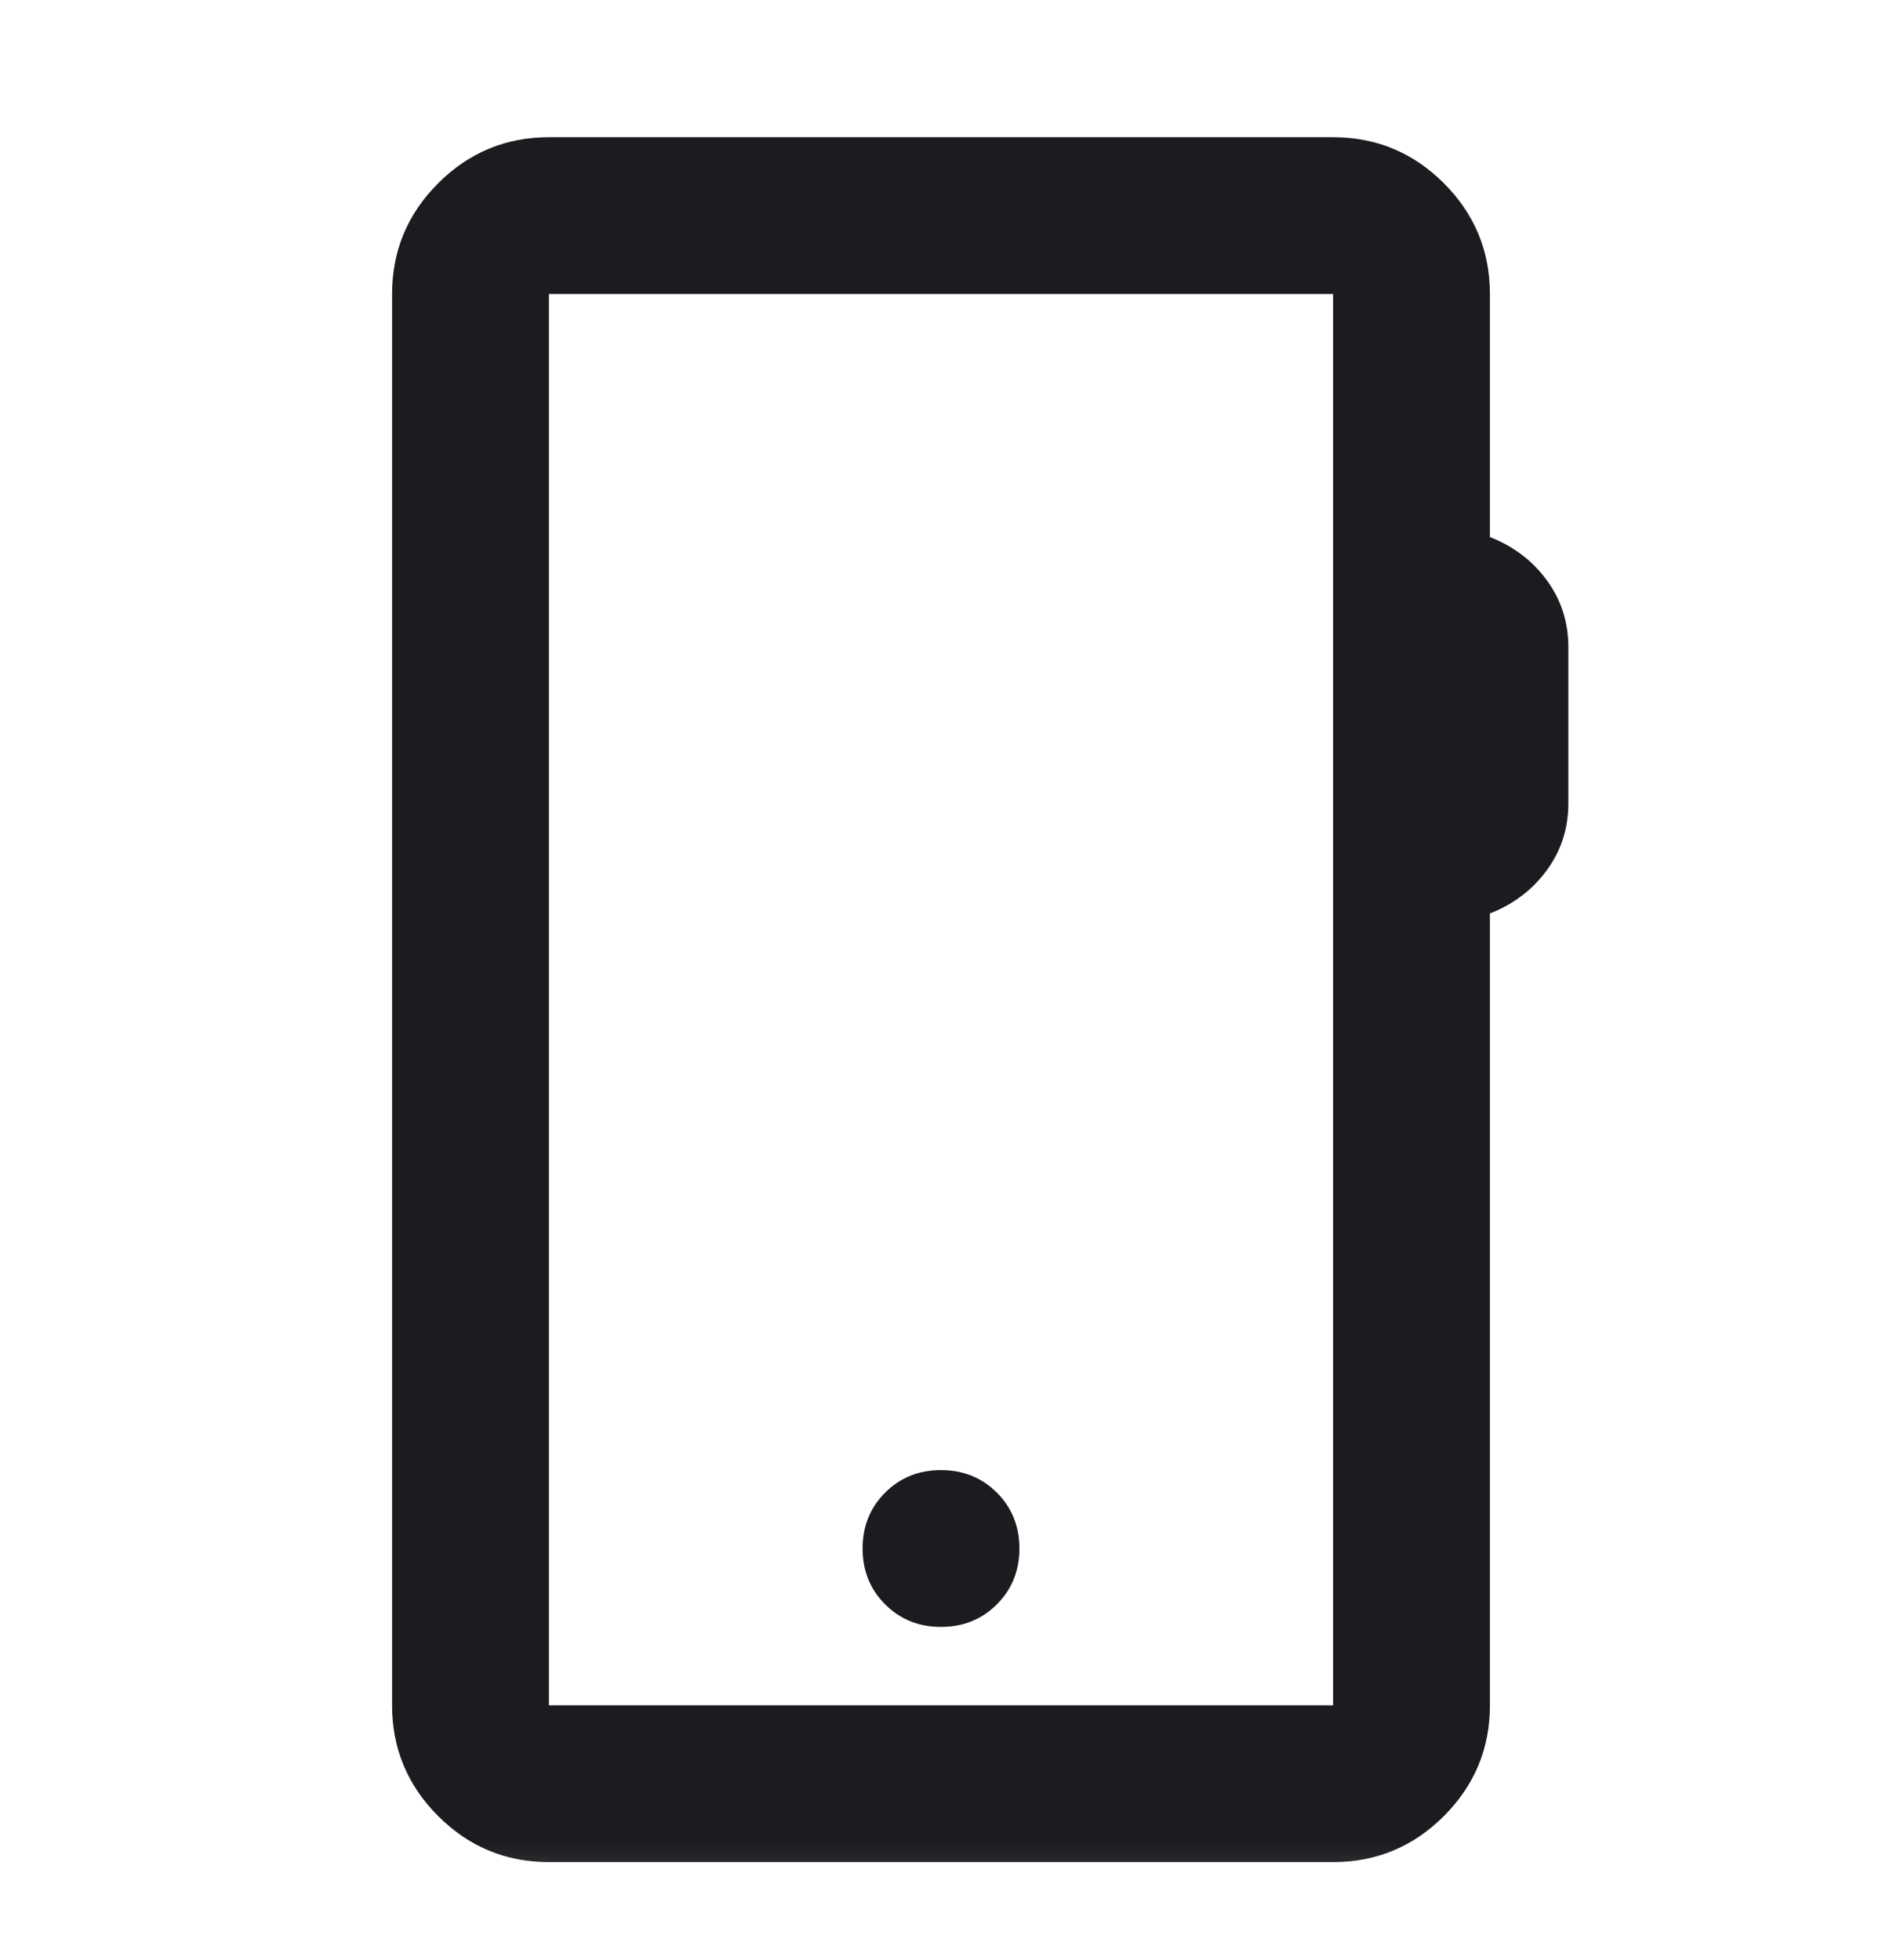 <svg width="24" height="25" viewBox="0 0 24 25" fill="none" xmlns="http://www.w3.org/2000/svg">
<mask id="mask0_654_4230" style="mask-type:alpha" maskUnits="userSpaceOnUse" x="0" y="0" width="24" height="25">
<rect y="0.75" width="24" height="24" fill="#D9D9D9"/>
</mask>
<g mask="url(#mask0_654_4230)">
<path d="M7 23.75C6.45 23.75 5.979 23.554 5.588 23.163C5.196 22.771 5 22.3 5 21.75V3.75C5 3.2 5.196 2.729 5.588 2.337C5.979 1.946 6.45 1.75 7 1.75H17C17.55 1.75 18.021 1.946 18.413 2.337C18.804 2.729 19 3.2 19 3.75V6.85C19.3 6.967 19.542 7.15 19.725 7.4C19.908 7.65 20 7.933 20 8.25V10.25C20 10.567 19.908 10.85 19.725 11.1C19.542 11.35 19.3 11.533 19 11.65V21.75C19 22.3 18.804 22.771 18.413 23.163C18.021 23.554 17.55 23.75 17 23.75H7ZM7 21.75H17V3.75H7V21.75ZM12 20.75C12.283 20.75 12.521 20.654 12.713 20.462C12.904 20.271 13 20.033 13 19.75C13 19.467 12.904 19.229 12.713 19.038C12.521 18.846 12.283 18.75 12 18.75C11.717 18.75 11.479 18.846 11.287 19.038C11.096 19.229 11 19.467 11 19.75C11 20.033 11.096 20.271 11.287 20.462C11.479 20.654 11.717 20.75 12 20.75Z" fill="#1C1B1F"/>
</g>
</svg>
